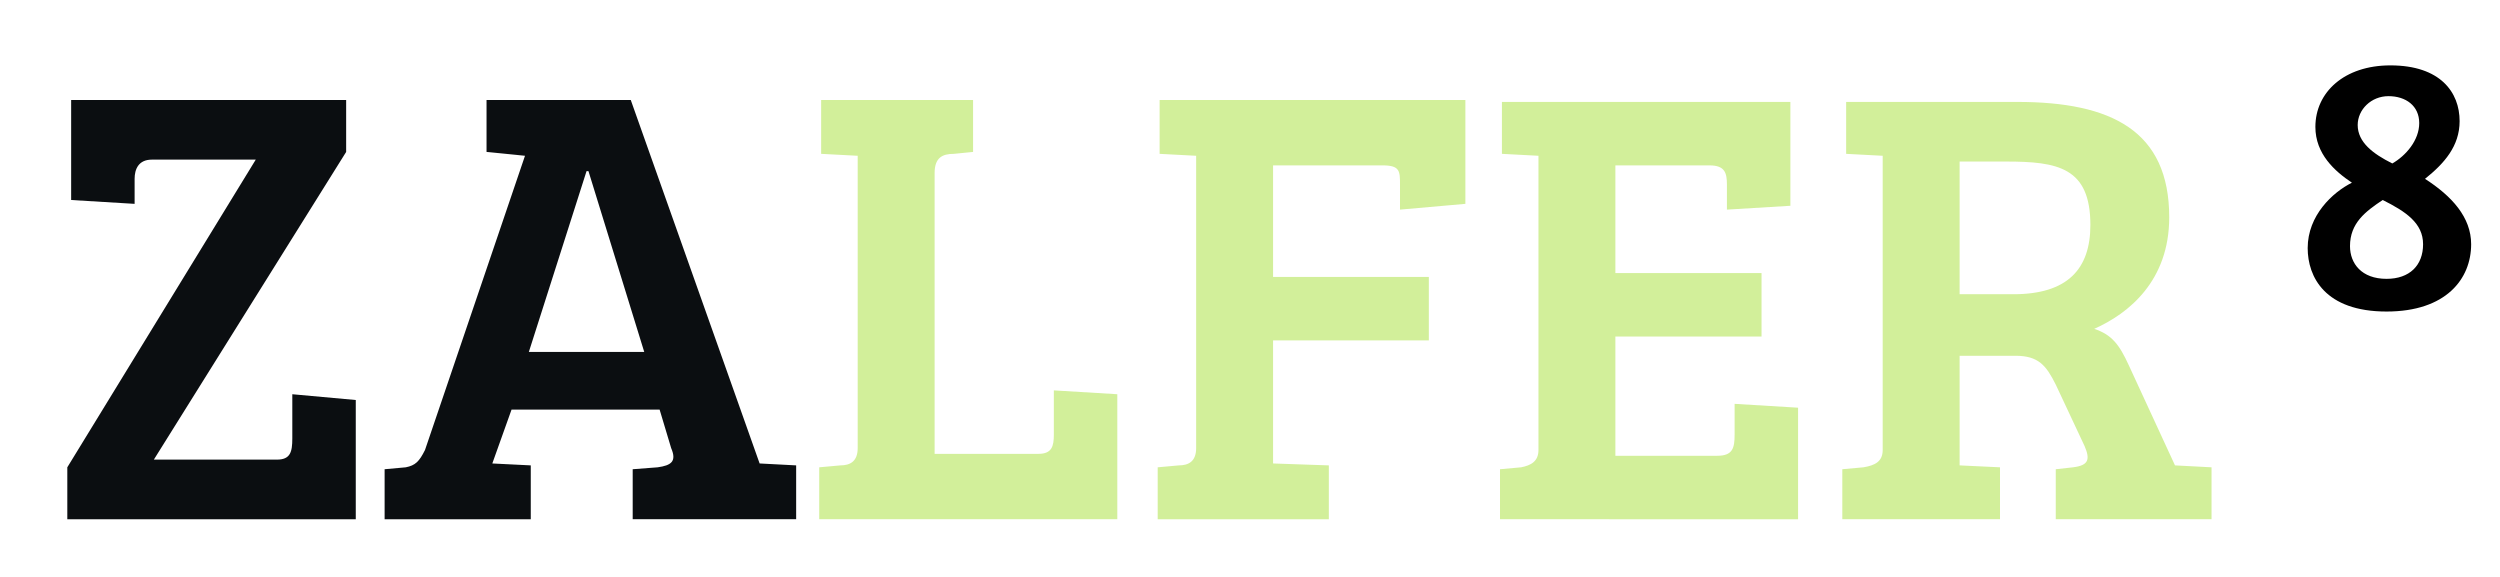 <svg version="1.2" xmlns="http://www.w3.org/2000/svg" viewBox="0 0 130 30" width="130" height="30">
	<title>zalfer8-svg</title>
	<style>
		.s0 { fill: #0b0e11 } 
		.s1 { fill: #d2ef9a } 
		.s2 { fill: #000000 } 
	</style>
	<path id="ZALFER" fill-rule="evenodd" class="s0" d="m8 23.9h6.4c0.7 0 0.8-0.4 0.8-1.1v-2.3l3.3 0.3v6.2h-15v-2.7l9.8-16h-5.4c-0.7 0-0.9 0.5-0.9 1v1.3l-3.3-0.2v-5.2h14.3v2.7zm19.3-15.8l-2-0.2v-2.7h7.5l6.7 18.9 1.9 0.1v2.8h-8.5v-2.6l1.3-0.1c0.7-0.1 1-0.3 0.7-1l-0.6-2h-7.7l-1 2.8 2 0.1v2.8h-7.6v-2.6l1.1-0.1c0.5-0.1 0.7-0.3 1-0.9zm0.2 10.2h6l-2.9-9.4h-0.1z"/>
	<path id="ZALFER" fill-rule="evenodd" class="s1" d="m42.6 27v-2.7l1.1-0.1c0.5 0 0.9-0.2 0.9-0.9v-15.2l-1.9-0.1v-2.8h7.9v2.7l-1 0.1c-0.6 0-1 0.2-1 1v14.6h5.4c0.7 0 0.8-0.4 0.8-1v-2.3l3.3 0.2v6.5zm17.6-2.7l1.1-0.1c0.5 0 0.9-0.2 0.9-0.9v-15.2l-1.9-0.1v-2.8h15.9v5.4l-3.4 0.3v-1.3c0-0.7 0-1-0.9-1h-5.7v5.8h8.1v3.3h-8.1v6.4l2.9 0.1v2.8h-8.9zm17.8 2.7v-2.6l1.1-0.1c0.5-0.1 0.9-0.3 0.9-0.9v-15.3l-1.9-0.1v-2.7h15v5.4l-3.3 0.2v-1.3c0-0.6-0.1-1-0.9-1h-4.9v5.6h7.6v3.3h-7.6v6.2h5.3c0.8 0 0.9-0.4 0.9-1.1v-1.6l3.3 0.2v5.8zm17.8-2.6l1.1-0.1c0.6-0.1 1-0.3 1-0.9v-15.3l-1.9-0.1v-2.7h8.9c4.9 0 7.9 1.5 7.9 6 0 3.3-2.1 5-3.9 5.8 0.9 0.3 1.3 0.8 1.8 1.9l2.4 5.2 1.9 0.1v2.7h-8.1v-2.6l0.9-0.1c0.8-0.1 0.9-0.4 0.6-1.1l-1.5-3.2c-0.5-1-0.9-1.5-2.1-1.5h-2.9v5.7l2.1 0.1v2.7h-8.2zm8.9-9.1c2.8 0 4-1.3 4-3.6 0-3-1.7-3.3-4.4-3.3h-2.4v6.9z"/>
	<path id="8" fill-rule="evenodd" class="s2" d="m122.3 9.5c-0.9-0.6-1.9-1.5-1.9-2.9 0-1.8 1.5-3.2 3.9-3.2 2.6 0 3.6 1.4 3.6 2.9 0 1.3-0.8 2.2-1.8 3 1.4 0.9 2.4 2 2.4 3.4 0 1.8-1.3 3.5-4.4 3.5-3.2 0-4.1-1.8-4.1-3.3 0-1.7 1.3-2.9 2.3-3.4zm1.6 0.9c-0.9 0.6-1.7 1.2-1.7 2.4 0 0.9 0.6 1.7 1.9 1.7 1.2 0 1.9-0.7 1.9-1.8 0-1.1-0.9-1.7-2.1-2.3zm-1.3-3.9c0 0.9 0.8 1.5 1.8 2 0.7-0.4 1.4-1.2 1.4-2.1 0-0.9-0.7-1.4-1.6-1.4-0.9 0-1.6 0.7-1.6 1.5z"/>
</svg>